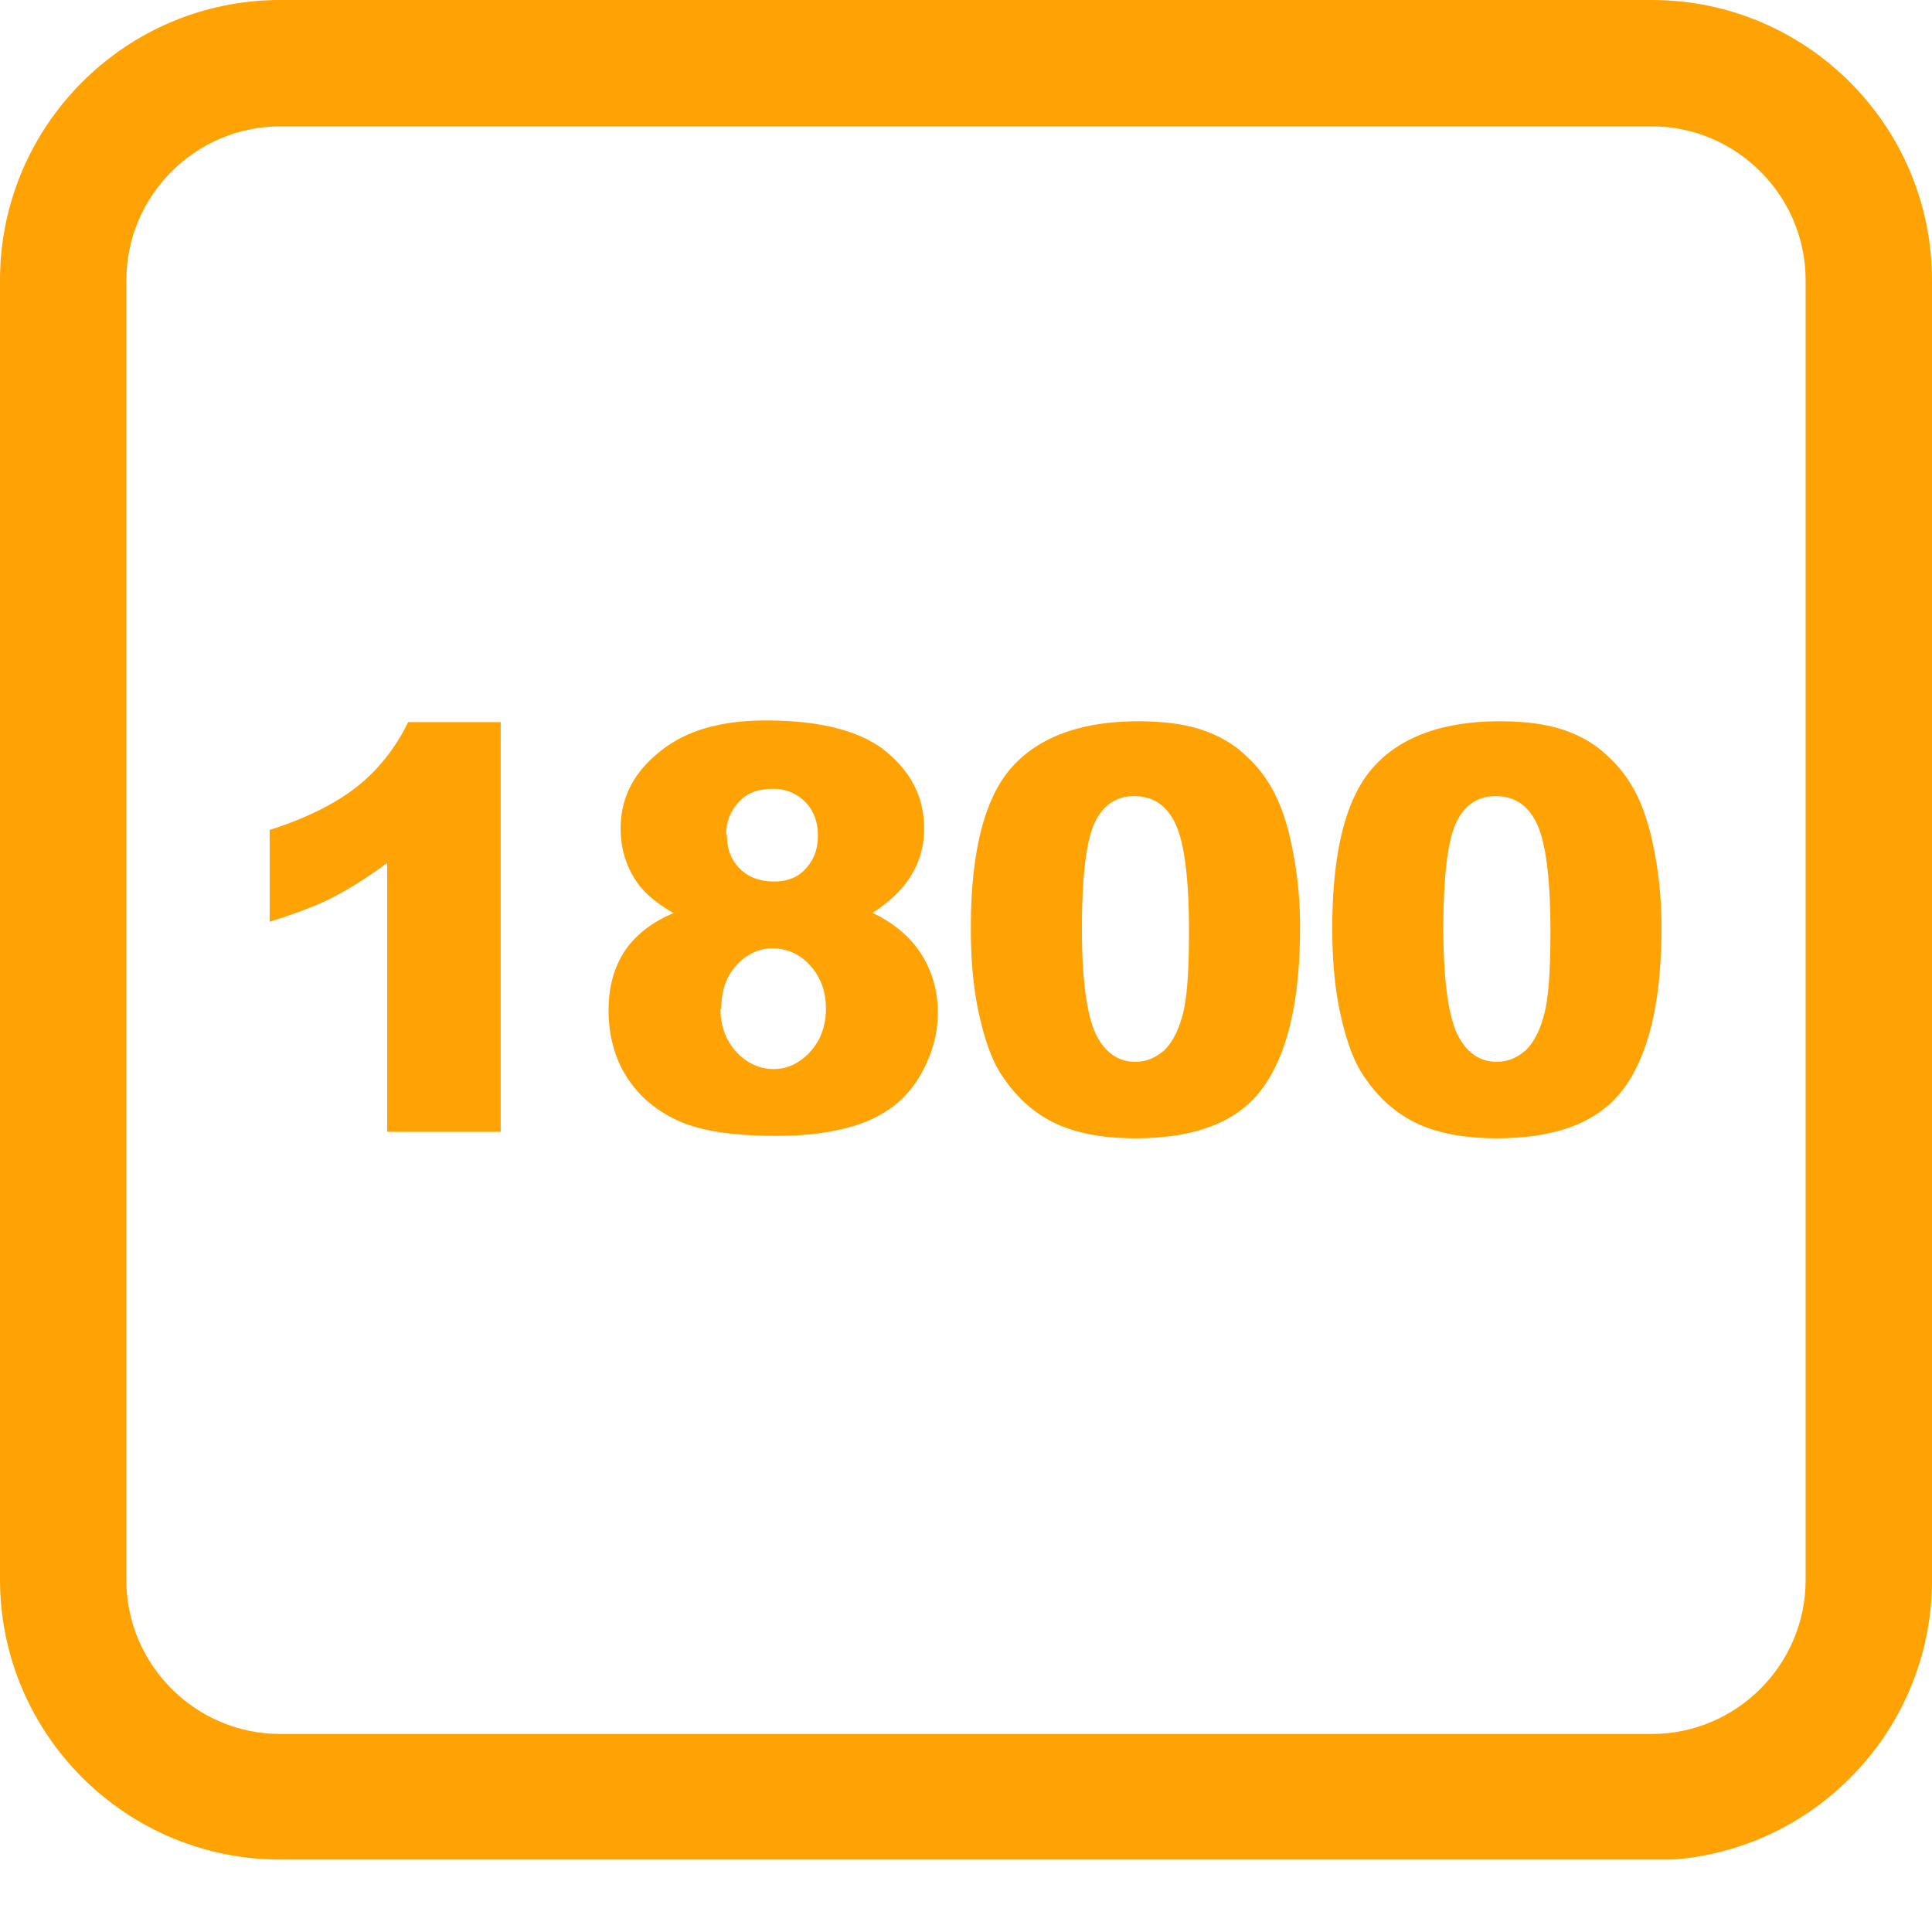 <?xml version="1.0" encoding="UTF-8"?>
<svg xmlns="http://www.w3.org/2000/svg" width="24" height="24" viewBox="0 0 24 24" fill="none">
  <g clip-path="url(#rhvgz1hqqa)" fill="#FFA305">
    <path d="M20.52 23.1H3.48C1.56 23.1 0 21.54 0 19.62V3.48C0 1.56 1.56 0 3.48 0h17.04C22.44 0 24 1.56 24 3.48v16.15c0 1.92-1.56 3.48-3.48 3.48v-.01zM3.48 1.57c-1.05 0-1.91.86-1.91 1.91v16.15c0 1.05.86 1.91 1.91 1.91h17.04c1.05 0 1.91-.86 1.91-1.91V3.48c0-1.05-.86-1.91-1.91-1.91H3.48z"></path>
    <path d="M6.22 8.96v5.1H4.81v-3.34c-.23.17-.45.31-.66.42-.21.11-.48.21-.8.31v-1.14c.47-.15.84-.34 1.1-.55.26-.21.47-.48.62-.79h1.15v-.01zM8.4 11.36c-.22-.12-.38-.25-.48-.39-.14-.2-.21-.42-.21-.68 0-.42.2-.76.59-1.03.31-.21.71-.31 1.22-.31.67 0 1.17.13 1.48.38.32.26.48.58.48.96 0 .23-.06.44-.19.63-.1.15-.25.29-.45.42.27.13.47.3.61.52.13.21.2.45.2.71 0 .26-.06.48-.17.7-.11.22-.26.39-.42.5-.17.12-.38.21-.62.26-.25.06-.52.08-.8.08-.53 0-.94-.06-1.22-.19s-.49-.31-.64-.55c-.15-.24-.22-.52-.22-.82 0-.3.07-.54.21-.75.14-.2.35-.36.63-.47v.03zm.55 1.17c0 .22.07.4.2.54s.29.21.46.21c.17 0 .32-.07.45-.21.13-.14.2-.32.2-.54 0-.22-.07-.4-.2-.54a.619.619 0 0 0-.46-.21c-.17 0-.32.07-.45.21-.13.14-.19.32-.19.55l-.01-.01zm.08-2.16c0 .17.05.31.16.42.11.11.25.16.43.16.16 0 .29-.05.39-.16.1-.11.15-.24.15-.41 0-.17-.05-.31-.16-.42a.543.543 0 0 0-.41-.16c-.17 0-.31.05-.41.16-.1.11-.16.24-.16.41h.01zM12.06 11.53c0-.95.17-1.62.51-2 .34-.38.87-.57 1.57-.57.34 0 .61.04.83.12.22.08.39.19.53.33.14.13.24.27.32.42.08.15.14.32.19.51.09.37.14.76.14 1.17 0 .91-.15 1.57-.46 2-.31.43-.84.63-1.59.63-.42 0-.76-.07-1.02-.2s-.47-.33-.64-.59c-.12-.18-.21-.44-.28-.76-.07-.32-.1-.67-.1-1.06zm1.38 0c0 .64.06 1.07.17 1.31.11.23.28.35.49.35.14 0 .26-.05.37-.15.1-.1.18-.26.23-.47.05-.21.07-.55.07-1 0-.67-.06-1.11-.17-1.34-.11-.23-.28-.34-.51-.34-.23 0-.4.12-.5.35-.1.23-.15.67-.15 1.3v-.01zM16.55 11.53c0-.95.17-1.62.51-2 .34-.38.87-.57 1.57-.57.34 0 .61.04.83.12.22.08.39.19.53.33.14.13.24.27.32.42.08.15.14.32.19.51.09.37.14.76.14 1.17 0 .91-.15 1.57-.46 2-.31.43-.84.63-1.59.63-.42 0-.76-.07-1.02-.2s-.47-.33-.64-.59c-.12-.18-.21-.44-.28-.76-.07-.32-.1-.67-.1-1.06zm1.38 0c0 .64.06 1.07.17 1.31.11.23.28.35.49.35.14 0 .26-.05.37-.15.1-.1.18-.26.23-.47.05-.21.07-.55.07-1 0-.67-.06-1.11-.17-1.34-.11-.23-.28-.34-.51-.34-.23 0-.4.12-.5.35-.1.23-.15.67-.15 1.3v-.01z"></path>
  </g>
  <defs>
    <clipPath id="rhvgz1hqqa">
      <path fill="#fff" d="M0 0h24v23.1H0z"></path>
    </clipPath>
  </defs>
</svg>
